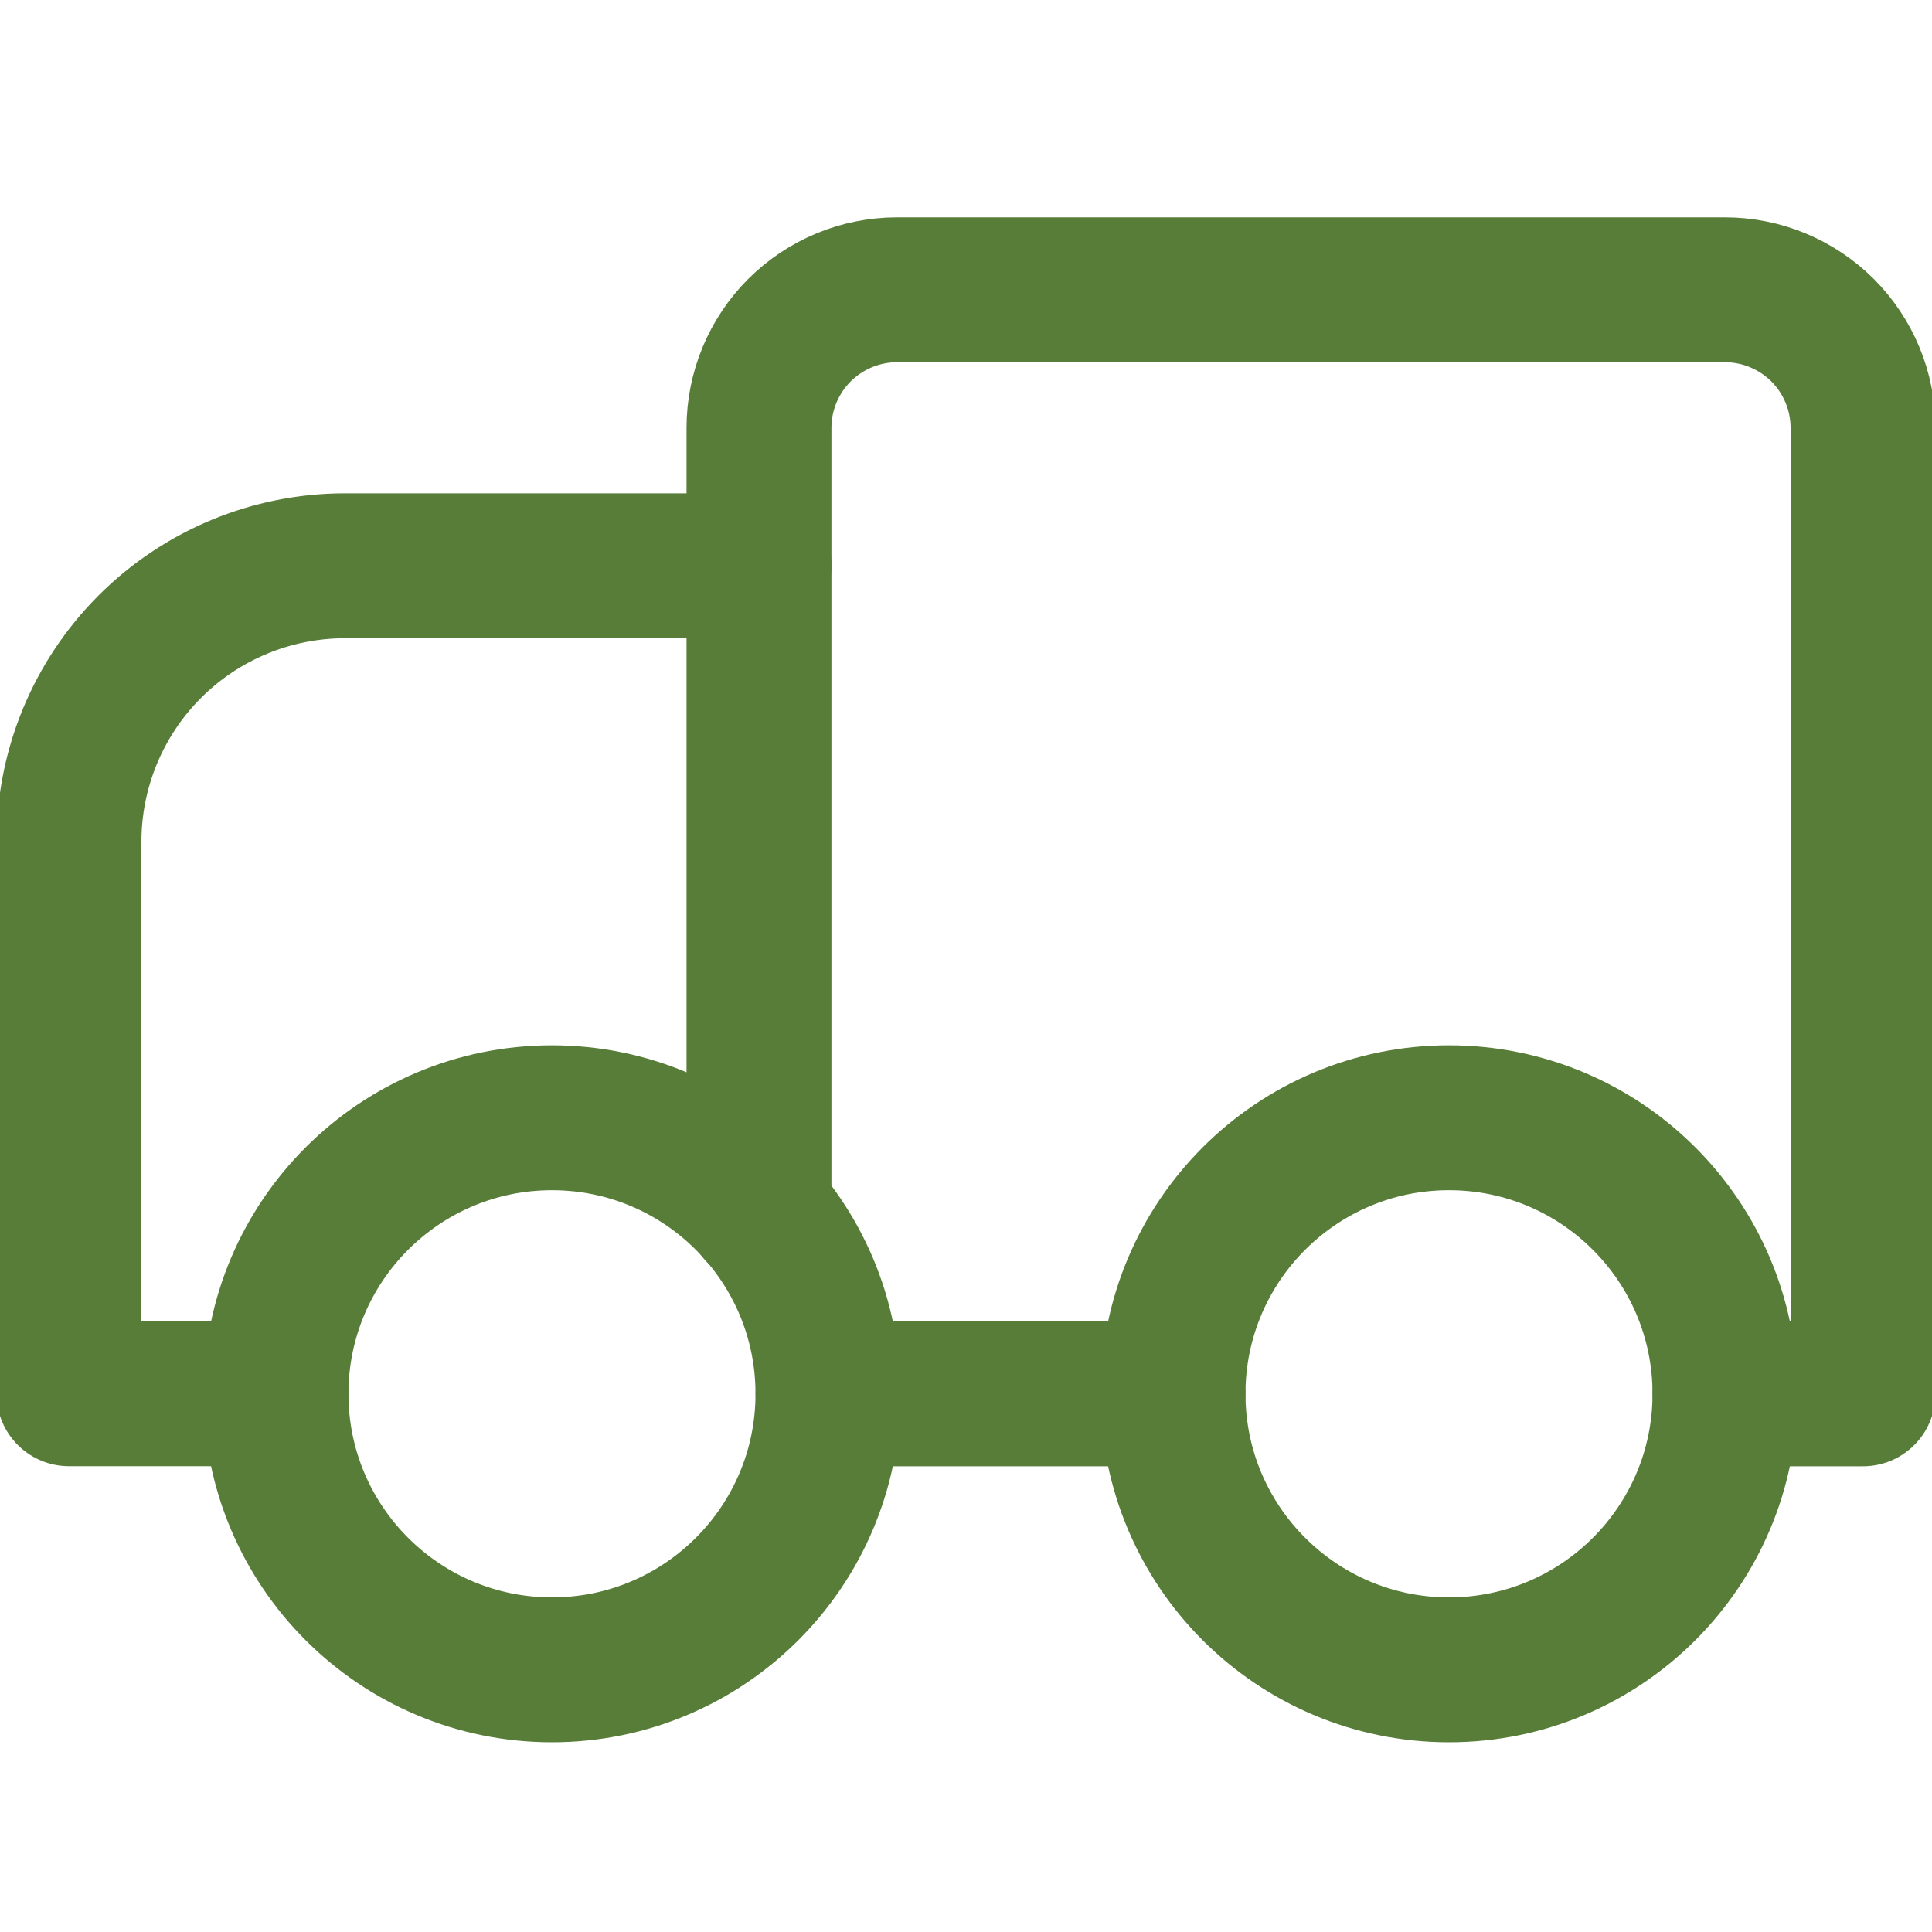 <svg width="20" height="20" viewBox="0 0 20 20" fill="none" xmlns="http://www.w3.org/2000/svg">
<g clip-path="url(#clip0_7_1669)">
<path d="M7.857 5.857H3.571C2.814 5.857 2.087 6.158 1.551 6.694C1.015 7.23 0.714 7.957 0.714 8.714V14.428H2.857" stroke="#587d38" stroke-width="1.5" stroke-linecap="round" stroke-linejoin="round"/>
<path d="M17.857 14.429H19.286V4.429C19.286 4.05 19.135 3.686 18.867 3.418C18.599 3.151 18.236 3 17.857 3H9.286C8.907 3 8.544 3.151 8.276 3.418C8.008 3.686 7.857 4.05 7.857 4.429V12.543" stroke="#587d38" stroke-width="1.5" stroke-linecap="round" stroke-linejoin="round"/>
<path d="M8.572 14.429H12.143" stroke="#587d38" stroke-width="1.5" stroke-linecap="round" stroke-linejoin="round"/>
<path d="M5.714 17.286C7.292 17.286 8.571 16.006 8.571 14.429C8.571 12.851 7.292 11.571 5.714 11.571C4.136 11.571 2.857 12.851 2.857 14.429C2.857 16.006 4.136 17.286 5.714 17.286Z" stroke="#587d38" stroke-width="1.5" stroke-linecap="round" stroke-linejoin="round"/>
<path d="M15 17.286C16.578 17.286 17.857 16.006 17.857 14.429C17.857 12.851 16.578 11.571 15 11.571C13.422 11.571 12.143 12.851 12.143 14.429C12.143 16.006 13.422 17.286 15 17.286Z" stroke="#587d38" stroke-width="1.5" stroke-linecap="round" stroke-linejoin="round"/>
</g>
<defs>
<clipPath id="clip0_7_1669">
<rect width="20" height="20" fill="white"/>
</clipPath>
</defs>
</svg>
